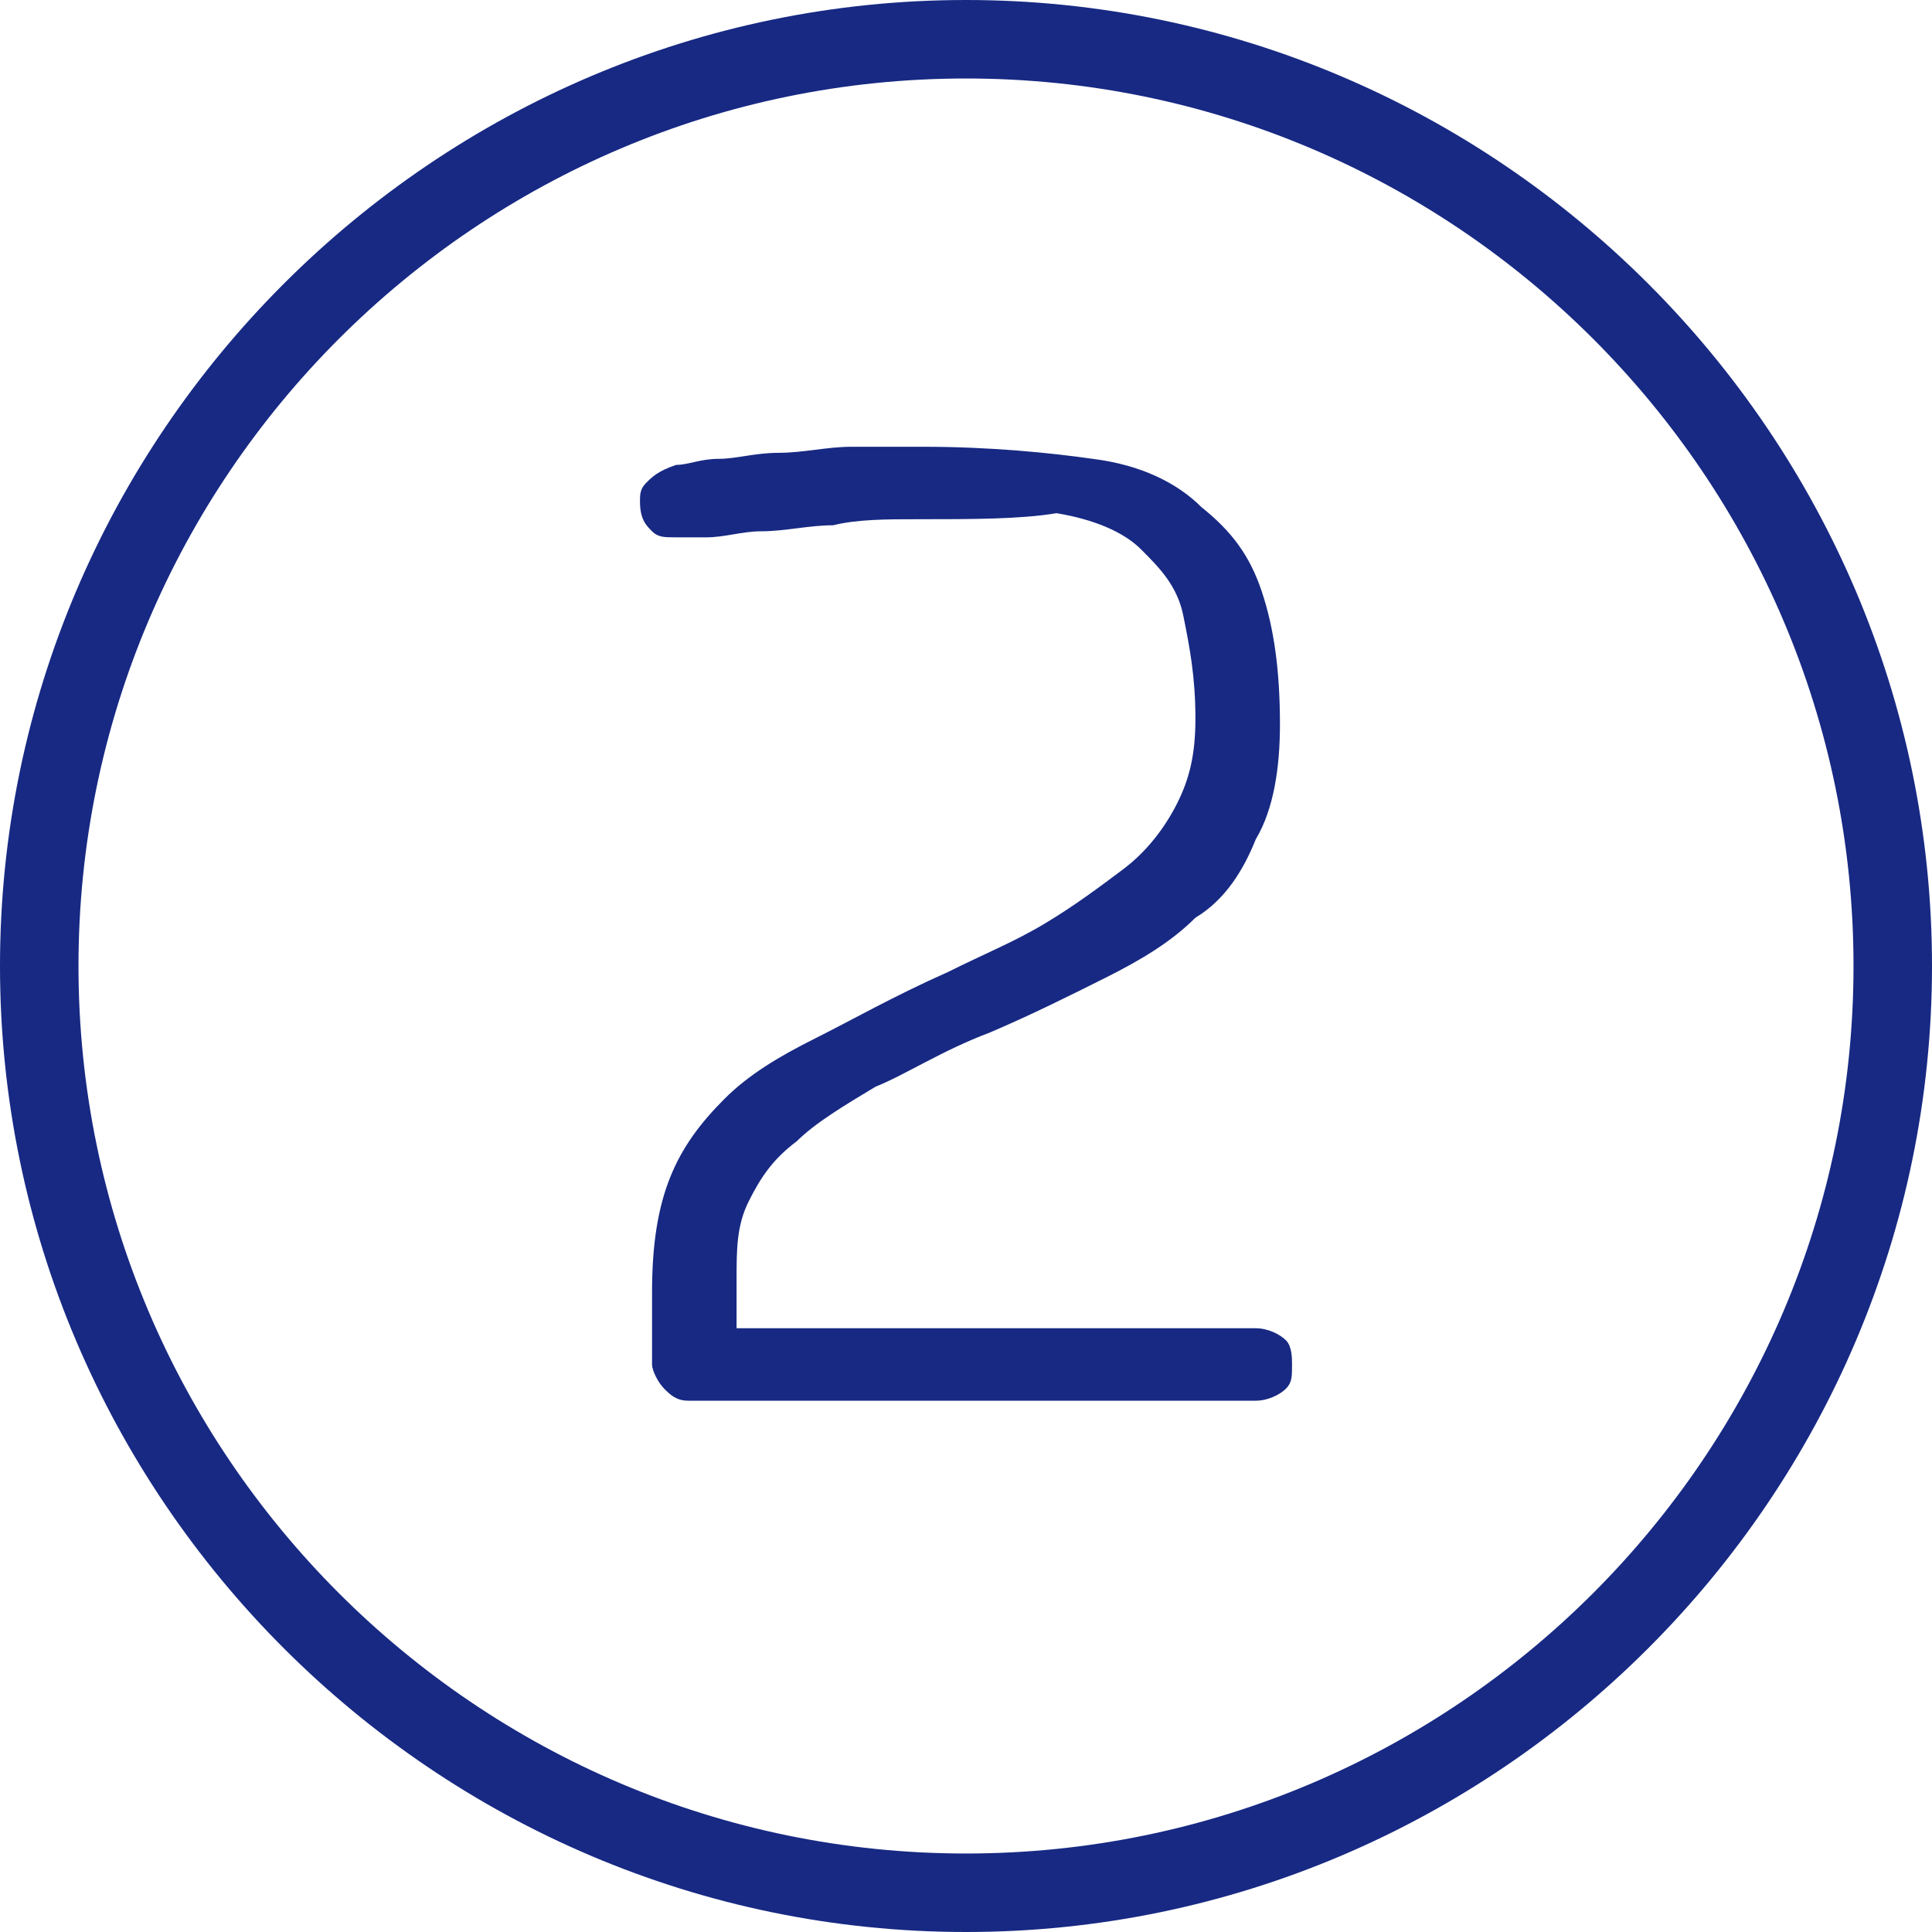 <?xml version="1.0" encoding="utf-8"?>
<!-- Generator: Adobe Illustrator 24.0.1, SVG Export Plug-In . SVG Version: 6.00 Build 0)  -->
<svg version="1.1" id="Ebene_1" xmlns="http://www.w3.org/2000/svg" xmlns:xlink="http://www.w3.org/1999/xlink" x="0px" y="0px"
	 viewBox="0 0 32 32" style="enable-background:new 0 0 32 32;" xml:space="preserve">
<style type="text/css">
	.st0{fill-rule:evenodd;clip-rule:evenodd;fill:#172983;}
	.st1{fill:#172983;}
</style>
<path class="st0" d="M0,16c0,8.8,7.2,16,16,16c8.8,0,16-7.2,16-16c0-8.8-7.2-16-16-16C7.2,0,0,7.2,0,16z M1.3,16
	C1.3,7.9,7.9,1.3,16,1.3c8.1,0,14.7,6.6,14.7,14.7c0,8.1-6.6,14.7-14.7,14.7C7.9,30.7,1.3,24.1,1.3,16z"/>
<path class="st1" d="M15.2,8.6c-0.5,0-1,0-1.4,0.1c-0.4,0-0.8,0.1-1.2,0.1c-0.3,0-0.6,0.1-0.9,0.1c-0.2,0-0.4,0-0.5,0
	c-0.2,0-0.3,0-0.4-0.1c-0.1-0.1-0.2-0.2-0.2-0.5c0-0.1,0-0.2,0.1-0.3c0.1-0.1,0.2-0.2,0.5-0.3c0.2,0,0.4-0.1,0.7-0.1
	c0.3,0,0.6-0.1,1-0.1c0.4,0,0.8-0.1,1.2-0.1c0.4,0,0.8,0,1.2,0c1.1,0,2.1,0.1,2.8,0.2c0.8,0.1,1.4,0.4,1.8,0.8
	c0.5,0.4,0.8,0.8,1,1.4c0.2,0.6,0.3,1.3,0.3,2.2c0,0.7-0.1,1.4-0.4,1.9c-0.2,0.5-0.5,1-1,1.3c-0.4,0.4-0.9,0.7-1.5,1
	c-0.6,0.3-1.2,0.6-1.9,0.9c-0.8,0.3-1.4,0.7-1.9,0.9c-0.5,0.3-1,0.6-1.3,0.9c-0.4,0.3-0.6,0.6-0.8,1c-0.2,0.4-0.2,0.8-0.2,1.3V22
	h8.6c0.2,0,0.4,0.1,0.5,0.2c0.1,0.1,0.1,0.3,0.1,0.4c0,0.2,0,0.3-0.1,0.4c-0.1,0.1-0.3,0.2-0.5,0.2h-9.4c-0.2,0-0.3-0.1-0.4-0.2
	c-0.1-0.1-0.2-0.3-0.2-0.4v-1.2c0-0.8,0.1-1.4,0.3-1.9c0.2-0.5,0.5-0.9,0.9-1.3c0.4-0.4,0.9-0.7,1.5-1s1.3-0.7,2.2-1.1
	c0.6-0.3,1.1-0.5,1.6-0.8c0.5-0.3,0.9-0.6,1.3-0.9c0.4-0.3,0.7-0.7,0.9-1.1c0.2-0.4,0.3-0.8,0.3-1.4c0-0.7-0.1-1.2-0.2-1.7
	c-0.1-0.5-0.4-0.8-0.7-1.1c-0.3-0.3-0.8-0.5-1.4-0.6C16.9,8.6,16.1,8.6,15.2,8.6z"/>
</svg>
